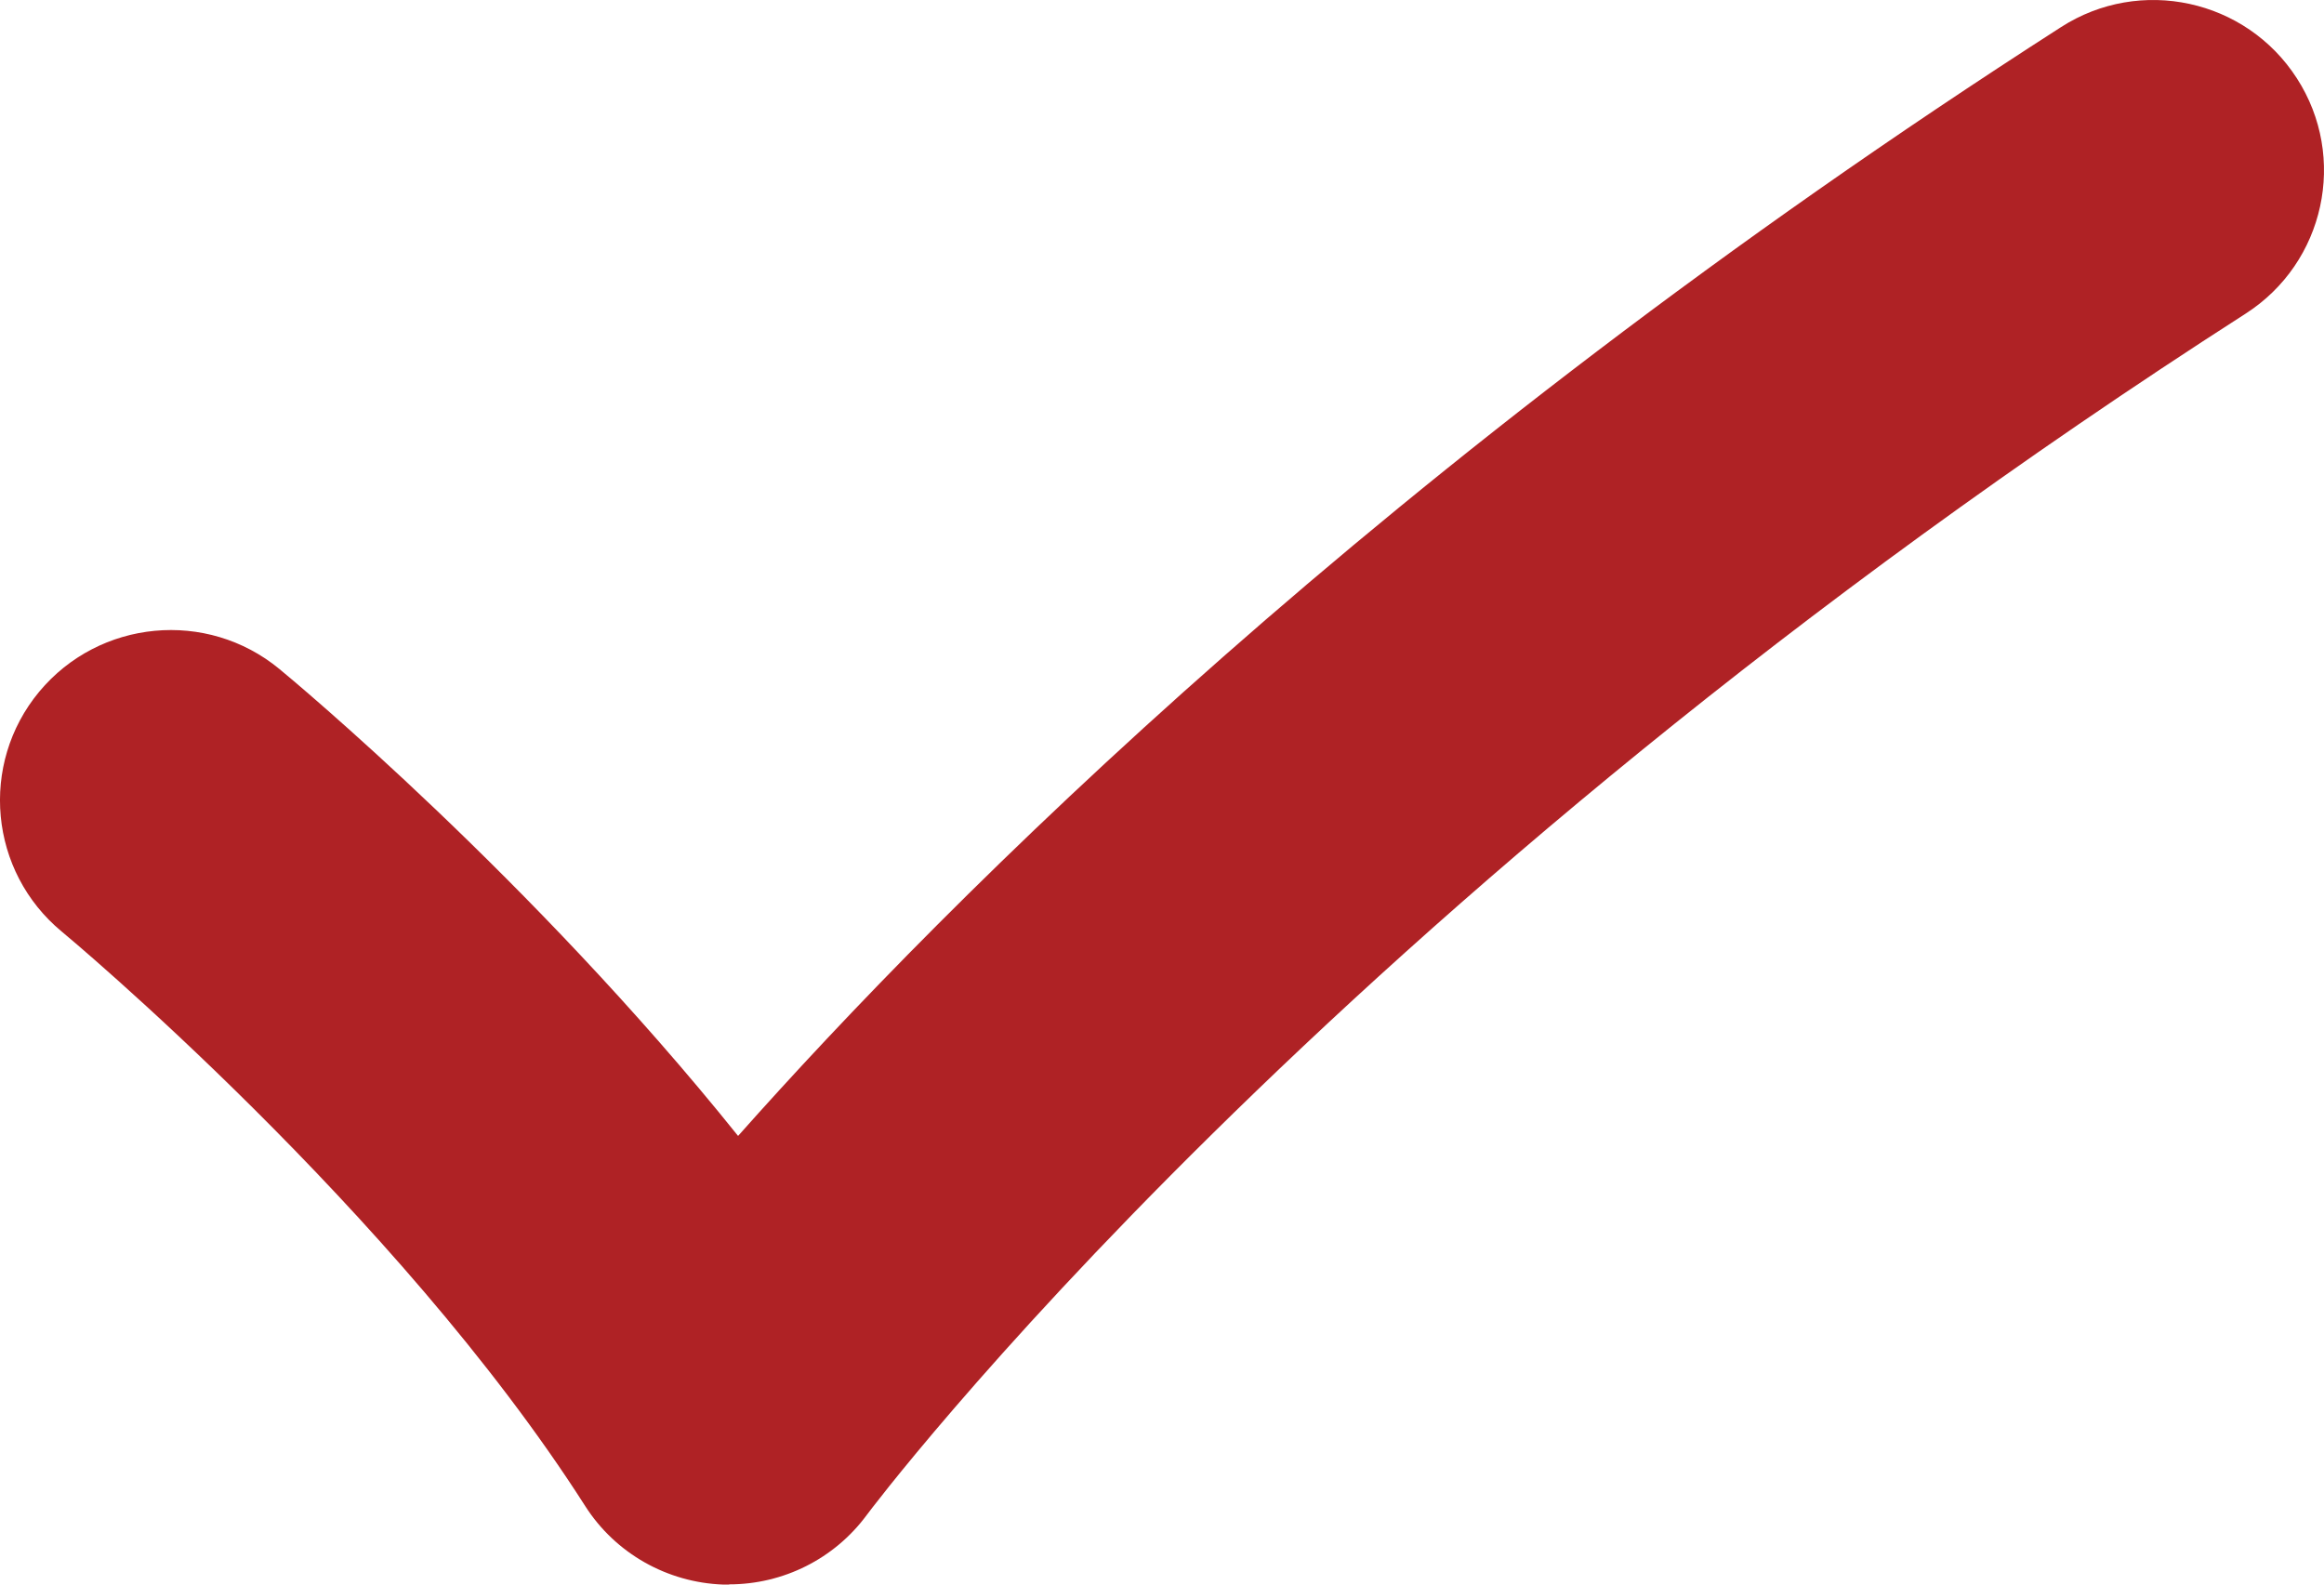 <svg width="22" height="15" viewBox="0 0 22 15" fill="none" xmlns="http://www.w3.org/2000/svg">
<path d="M6.902 15C6.883 15 6.865 15 6.847 15C6.316 14.981 5.826 14.705 5.54 14.257C3.75 11.454 0.616 8.844 0.585 8.819C-0.102 8.251 -0.198 7.234 0.371 6.548C0.941 5.863 1.959 5.767 2.645 6.333C2.762 6.429 5.033 8.316 6.987 10.753C8.968 8.522 13.086 4.38 19.51 0.257C20.26 -0.226 21.261 -0.008 21.743 0.741C22.226 1.489 22.008 2.488 21.258 2.969C12.537 8.566 8.244 14.288 8.203 14.344C7.898 14.756 7.415 14.998 6.902 14.998V15Z" fill="#AF2225"/>
</svg>
